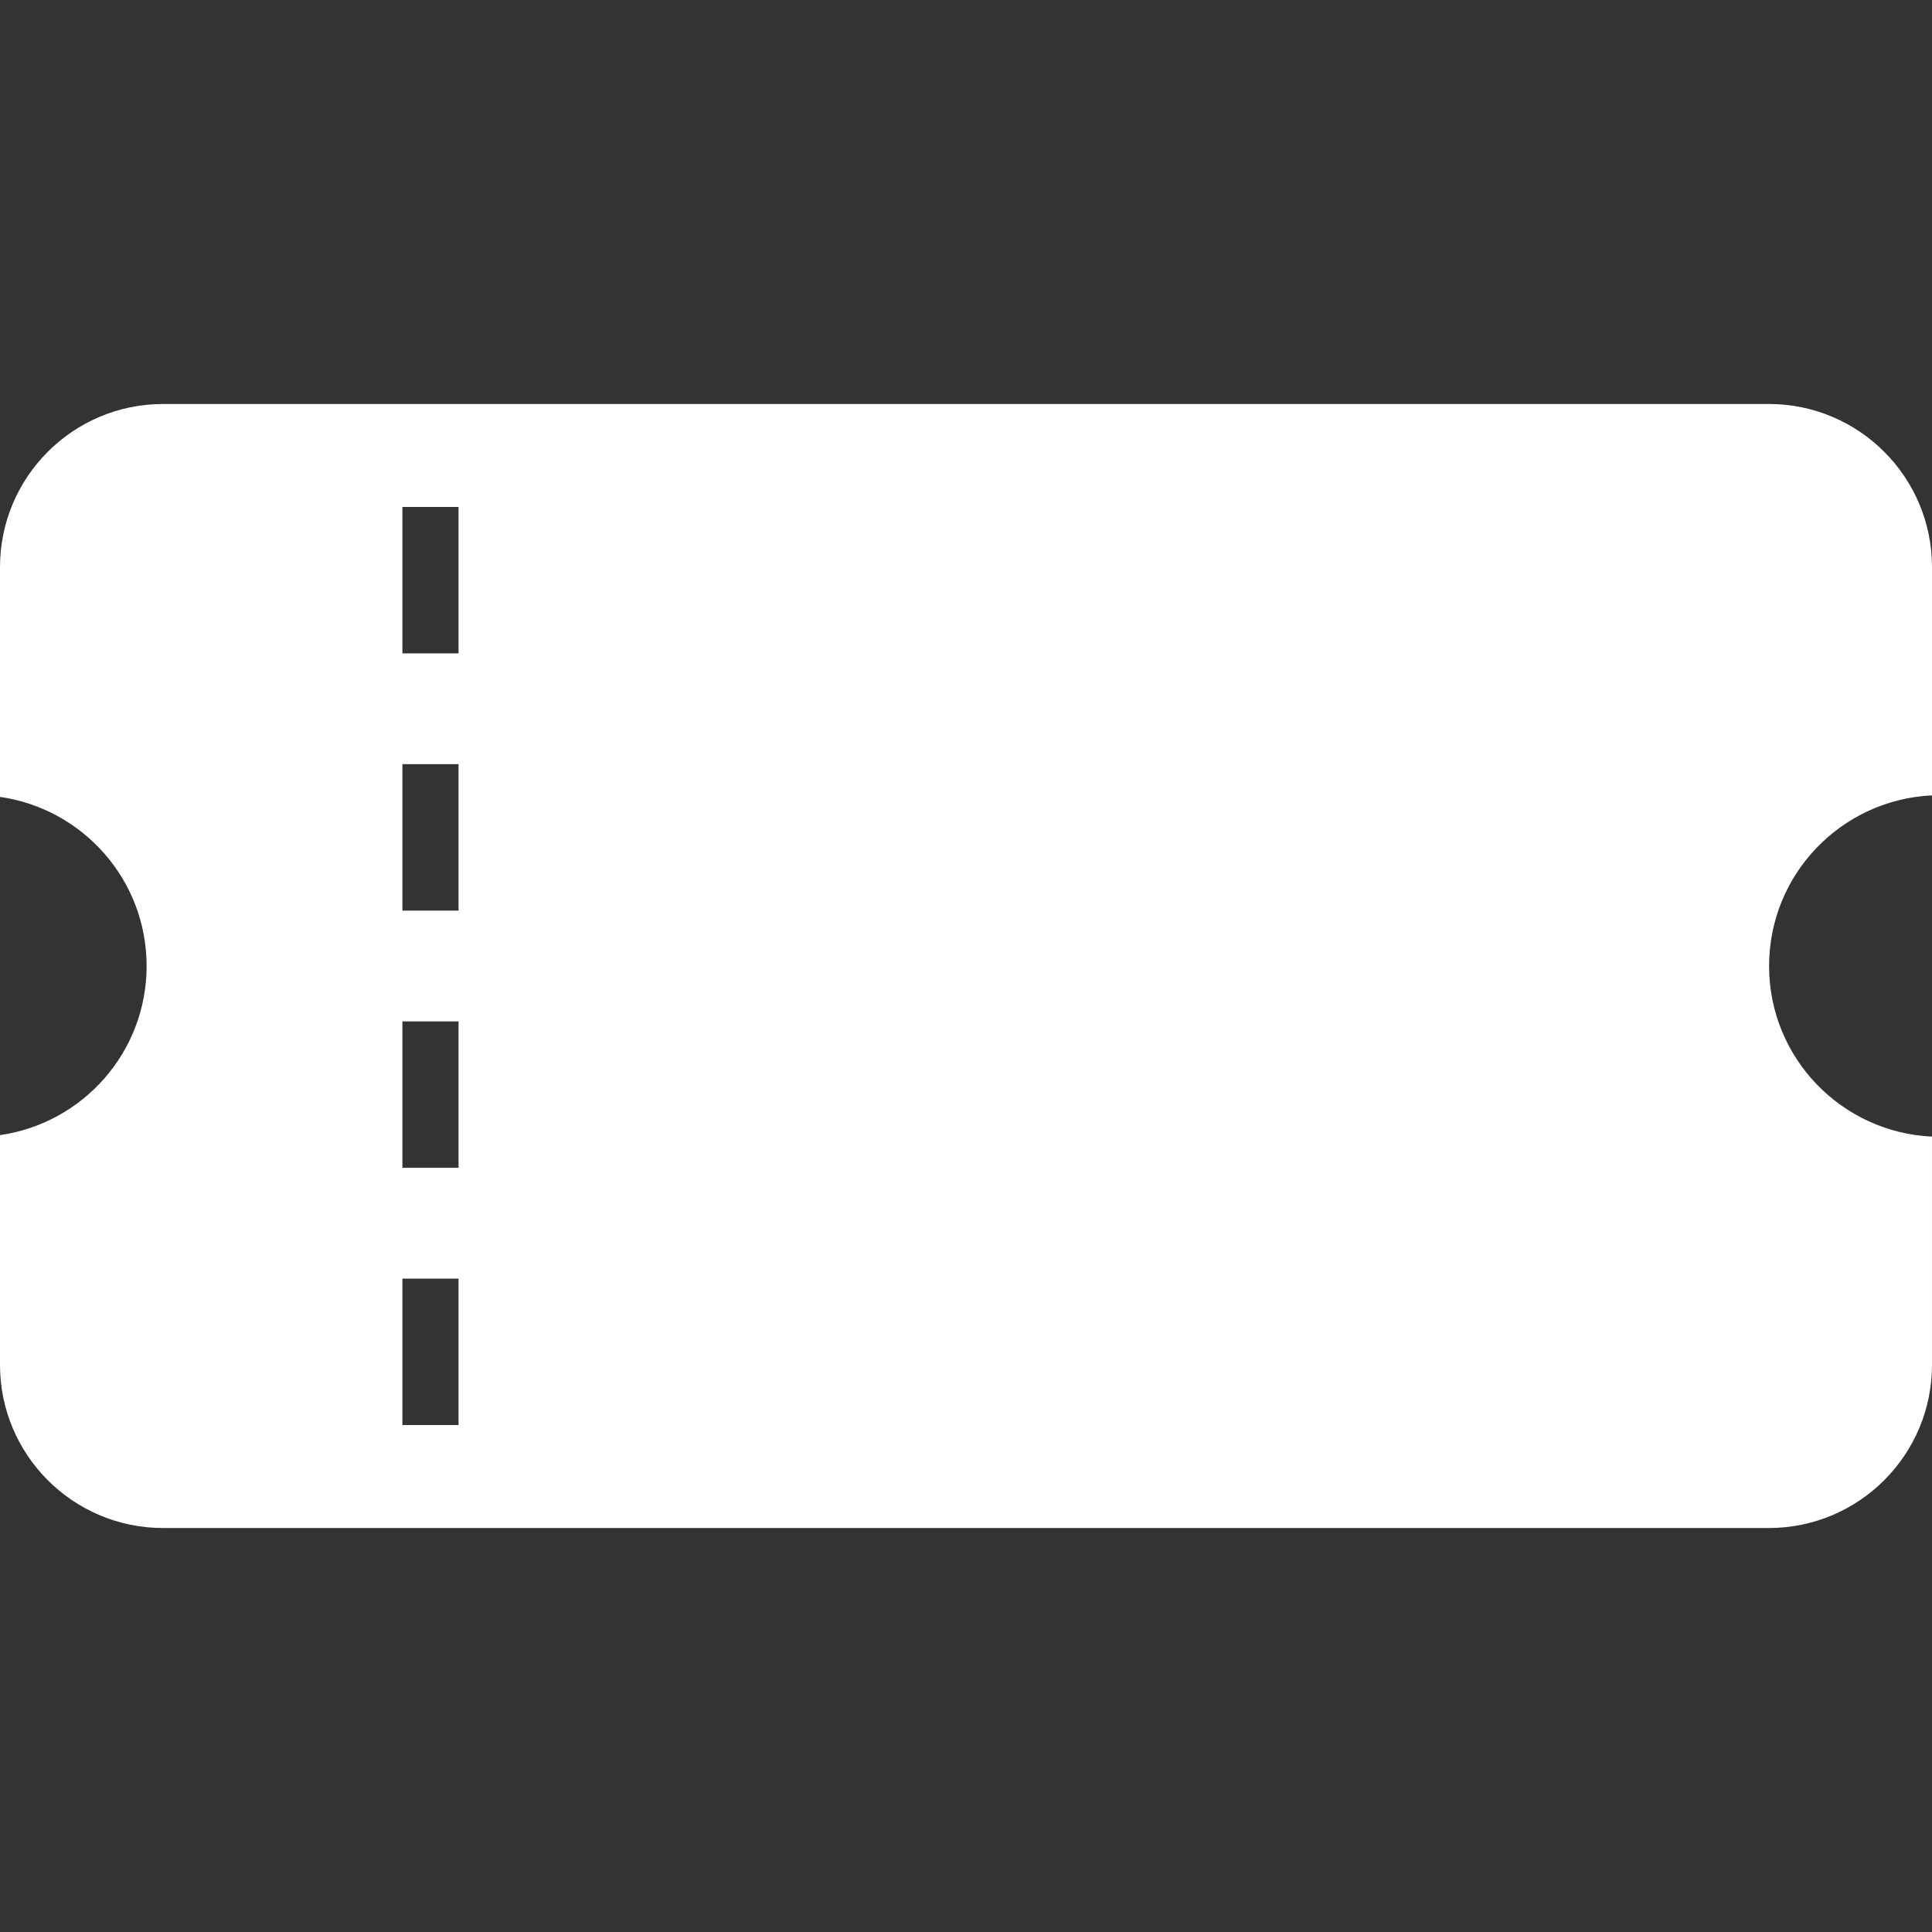 <?xml version="1.0" encoding="UTF-8" standalone="no"?>
<!-- Uploaded to: SVG Repo, www.svgrepo.com, Generator: SVG Repo Mixer Tools -->

<svg
   height="800px"
   width="800px"
   version="1.1"
   id="_x32_"
   viewBox="0 0 512 512"
   xml:space="preserve"
   sodipodi:docname="ico_ticket.svg"
   inkscape:version="1.2.1 (9c6d41e410, 2022-07-14)"
   xmlns:inkscape="http://www.inkscape.org/namespaces/inkscape"
   xmlns:sodipodi="http://sodipodi.sourceforge.net/DTD/sodipodi-0.dtd"
   xmlns="http://www.w3.org/2000/svg"
   xmlns:svg="http://www.w3.org/2000/svg"><rect x="0" y="0" width="512" height="512" fill="#333333" stroke="none"/><defs
   id="defs146"><clipPath
     id="clip-path"><rect
       id="Rectangle_205"
       data-name="Rectangle 205"
       width="12.774"
       height="13.983"
       fill="#1f4c96"
       x="0"
       y="0" /></clipPath></defs><sodipodi:namedview
   id="namedview144"
   pagecolor="#ffffff"
   bordercolor="#000000"
   borderopacity="0.25"
   inkscape:showpageshadow="2"
   inkscape:pageopacity="0.0"
   inkscape:pagecheckerboard="0"
   inkscape:deskcolor="#d1d1d1"
   showgrid="false"
   inkscape:zoom="1.34875"
   inkscape:cx="401.48285"
   inkscape:cy="400.37071"
   inkscape:window-width="3840"
   inkscape:window-height="2054"
   inkscape:window-x="-11"
   inkscape:window-y="-11"
   inkscape:window-maximized="1"
   inkscape:current-layer="_x32_" />
<style
   type="text/css"
   id="style137">
	.st0{fill:#000000;}
</style>
<g
   id="g141"
   style="fill:#ffffff;fill-opacity:1">
	<path
   class="st0"
   d="M512,210.781v-60.474c0-23.885-19.362-43.247-43.243-43.247H43.242C19.361,107.059,0,126.421,0,150.306v60.878   c21.957,3.154,38.854,21.988,38.854,44.819S21.957,297.67,0,300.816v60.886c0,23.877,19.361,43.239,43.242,43.239h425.514   c23.881,0,43.243-19.362,43.243-43.239v-60.483c-24.026-1.124-43.173-20.907-43.173-45.215   C468.827,231.697,487.974,211.914,512,210.781z M121.515,377.656h-14.877v-38.802h14.877V377.656z M121.515,309.485h-14.877   v-38.801h14.877V309.485z M121.515,241.316h-14.877v-38.81h14.877V241.316z M121.515,173.147h-14.877v-38.802h14.877V173.147z"
   id="path139"
   style="fill:#ffffff;fill-opacity:1" />
</g>
</svg>
